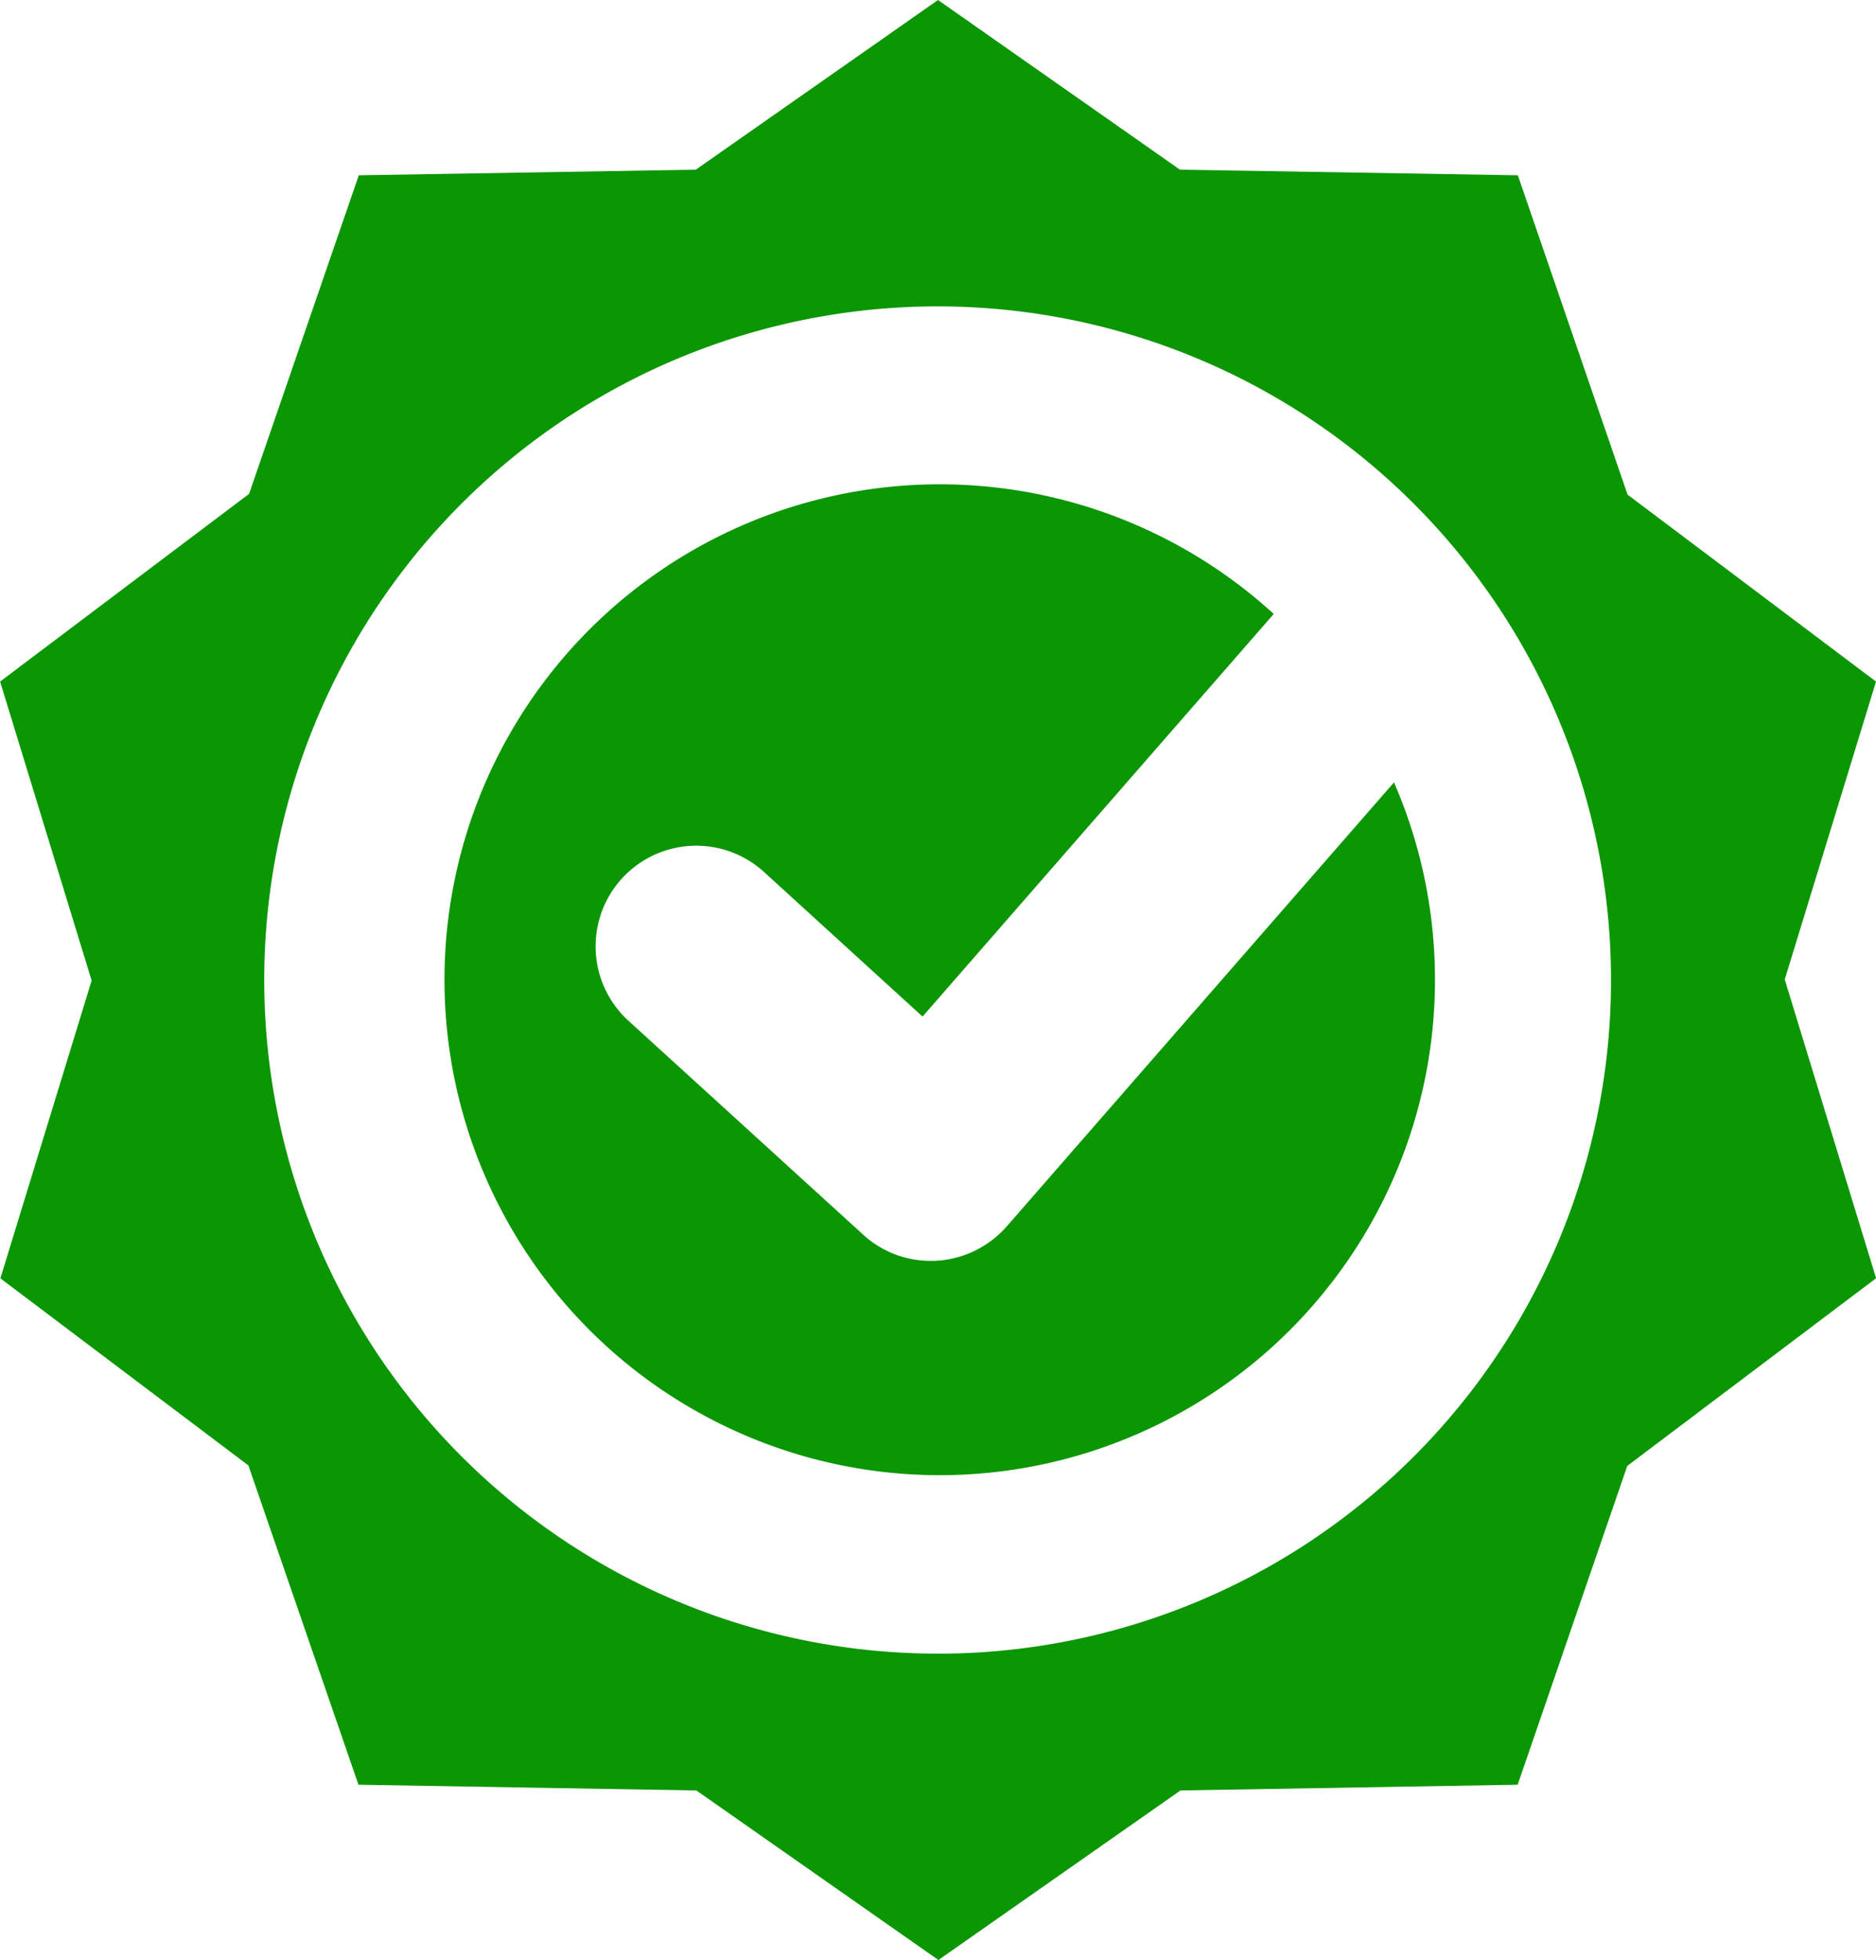 <?xml version="1.0" encoding="UTF-8"?> <svg xmlns="http://www.w3.org/2000/svg" width="133.371" height="139.297" viewBox="0 0 133.371 139.297"><g id="Group_89" data-name="Group 89" transform="translate(-1626.273 -542.663)"><g id="Group_87" data-name="Group 87" transform="translate(1626.273 542.663)"><path id="Path_23" data-name="Path 23" d="M1759.644,591.1l-17.662-13.284-7.8-22.695-24.022-.4-17.2-12.058-17.221,12.058-23.959.4-7.8,22.642-17.7,13.337,6.507,21.248-6.486,21.164,17.631,13.295,7.824,22.692,24.022.406,17.21,12.051,17.21-12.051,23.97-.406,7.792-22.657,17.69-13.337-6.494-21.231Zm-66.687,69.083a47.873,47.873,0,1,1,47.848-47.876A47.851,47.851,0,0,1,1692.957,660.186Z" transform="translate(-1626.273 -542.663)" fill="#0b9604"></path></g><g id="Group_88" data-name="Group 88" transform="translate(1657.619 576.957)"><path id="Path_24" data-name="Path 24" d="M1675.443,605.326a7.207,7.207,0,0,1-4.988,2.434c-.136.007-.259.007-.409.007a7.069,7.069,0,0,1-4.809-1.866l-16.685-15.2a7.153,7.153,0,0,1,9.645-10.567l11.267,10.273,24.968-28.614a35.209,35.209,0,1,0,8.549,11.971Z" transform="translate(-1635.223 -552.455)" fill="#0b9604"></path></g></g></svg> 
